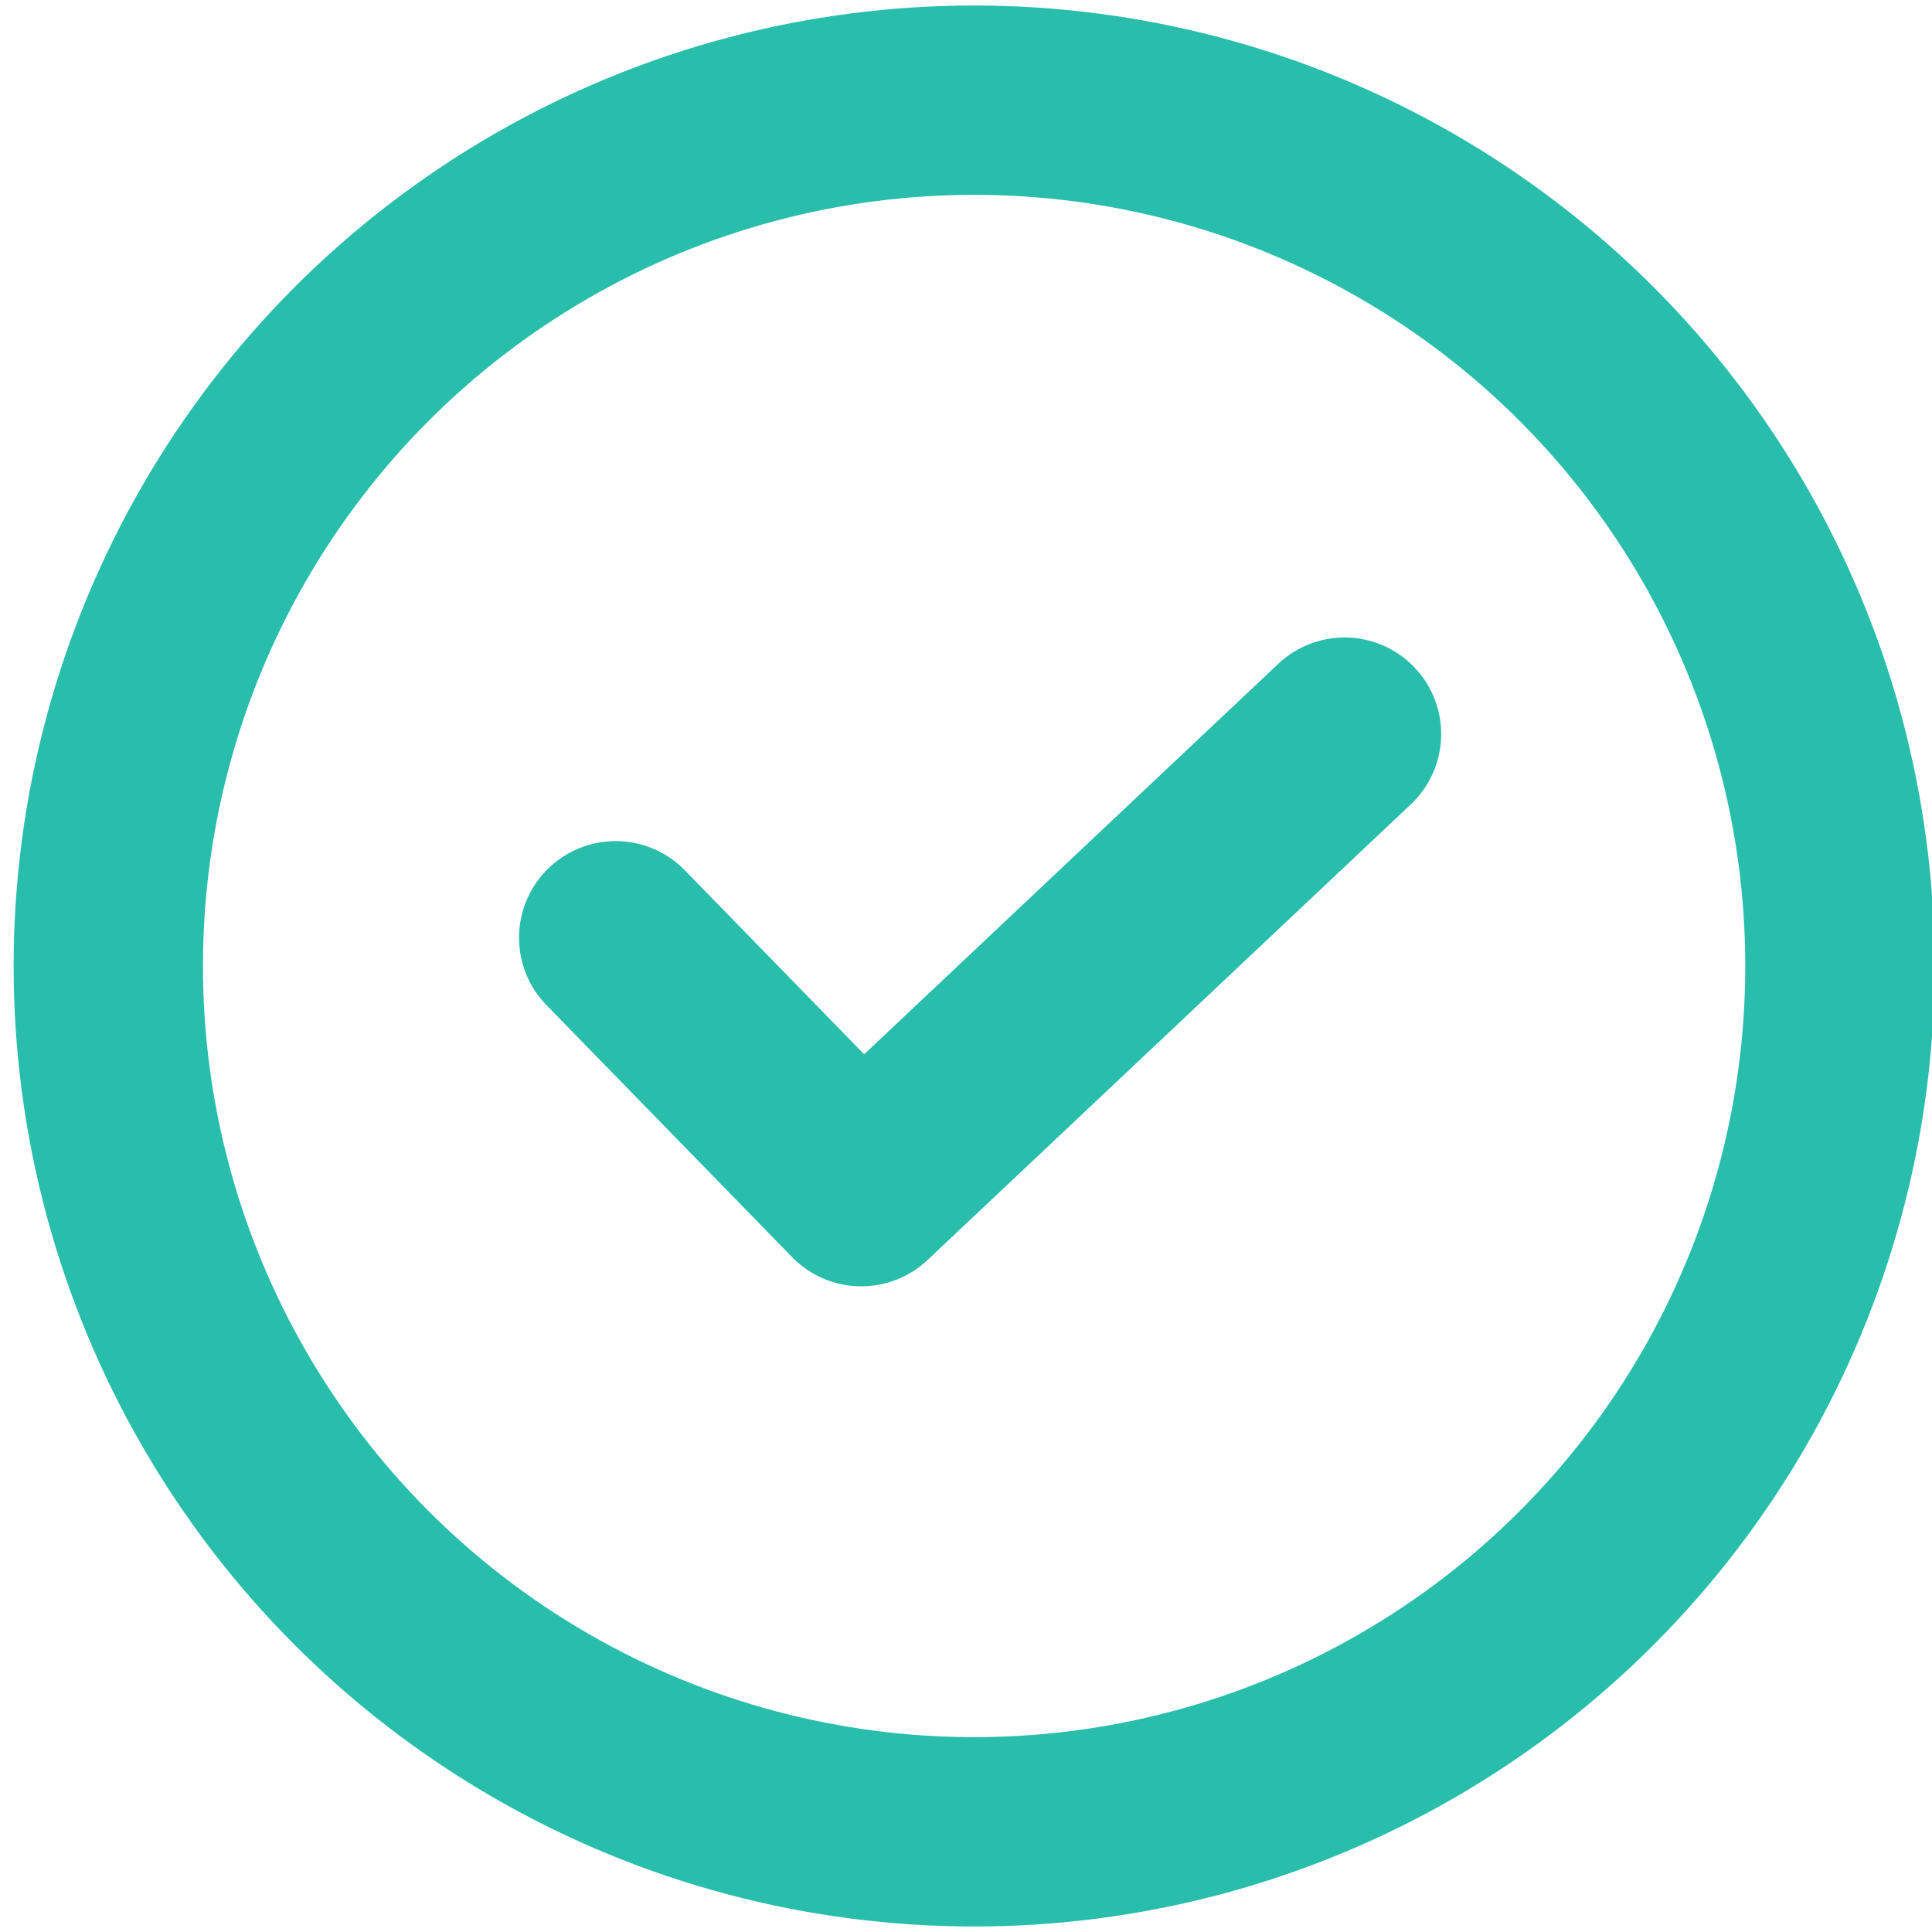 <svg version="1.1" id="Layer_1" xmlns="http://www.w3.org/2000/svg" xmlns:xlink="http://www.w3.org/1999/xlink" x="0px" y="0px"
     width="20px" height="20px" viewBox="4 0 20 20" enable-background="new 4 0 20 20" xml:space="preserve">
<g>

		<circle fill="none" stroke="#29BDAC" stroke-width="1.96" stroke-linecap="round" stroke-miterlimit="10" cx="14.084" cy="10" r="8.963"/>

    <polyline fill="none" stroke="#29BDAC" stroke-width="2" stroke-linecap="round" stroke-linejoin="round" stroke-miterlimit="10" points="
		10.373,9.707 12.916,12.316 17.919,7.599 	"/>
</g>
</svg>
